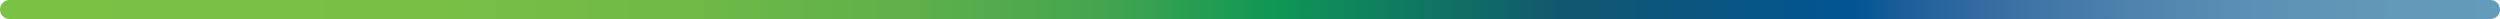 <!-- Generator: Adobe Illustrator 24.1.0, SVG Export Plug-In  --><svg xmlns="http://www.w3.org/2000/svg" xmlns:xlink="http://www.w3.org/1999/xlink" version="1.1" x="0px" y="0px" width="657px" height="5px" viewBox="0 0 657.13 5" style="enable-background:new 0 0 657.13 5;" xml:space="preserve" aria-hidden="true">
<style type="text/css">
	.st0-5fb426eba2e6e{fill:none;stroke:url(#SVGID_1_5fb426eba2e6e);stroke-width:5;stroke-linecap:round;stroke-linejoin:round;stroke-miterlimit:10;}
	.st1-5fb426eba2e6e{fill:none;stroke:url(#SVGID_2_);stroke-width:5;stroke-linecap:round;stroke-linejoin:round;stroke-miterlimit:10;}
</style>
<defs><linearGradient class="cerosgradient" data-cerosgradient="true" id="CerosGradient_id2e0850728" gradientUnits="userSpaceOnUse" x1="50%" y1="100%" x2="50%" y2="0%"><stop offset="0%" stop-color="#d1d1d1"/><stop offset="100%" stop-color="#d1d1d1"/></linearGradient><linearGradient/>
</defs>
<linearGradient id="SVGID_1_5fb426eba2e6e" gradientUnits="userSpaceOnUse" x1="0" y1="2.5" x2="657.134" y2="2.5">
	<stop offset="0" style="stop-color:#7AC144"/>
	<stop offset="0.173" style="stop-color:#78BF44"/>
	<stop offset="0.278" style="stop-color:#6FB947"/>
	<stop offset="0.366" style="stop-color:#5EB04A"/>
	<stop offset="0.444" style="stop-color:#43A44F"/>
	<stop offset="0.509" style="stop-color:#0E9854"/>
	<stop offset="0.625" style="stop-color:#11576F"/>
	<stop offset="0.741" style="stop-color:#025594"/>
	<stop offset="0.767" style="stop-color:#22619B"/>
	<stop offset="0.809" style="stop-color:#3D73A5"/>
	<stop offset="0.853" style="stop-color:#4F83AD"/>
	<stop offset="0.898" style="stop-color:#5B8FB4"/>
	<stop offset="0.945" style="stop-color:#6297B8"/>
	<stop offset="1" style="stop-color:#649ABA"/>
</linearGradient>
<line class="st0-5fb426eba2e6e" x1="2.5" y1="2.5" x2="654.63" y2="2.5"/>
</svg>